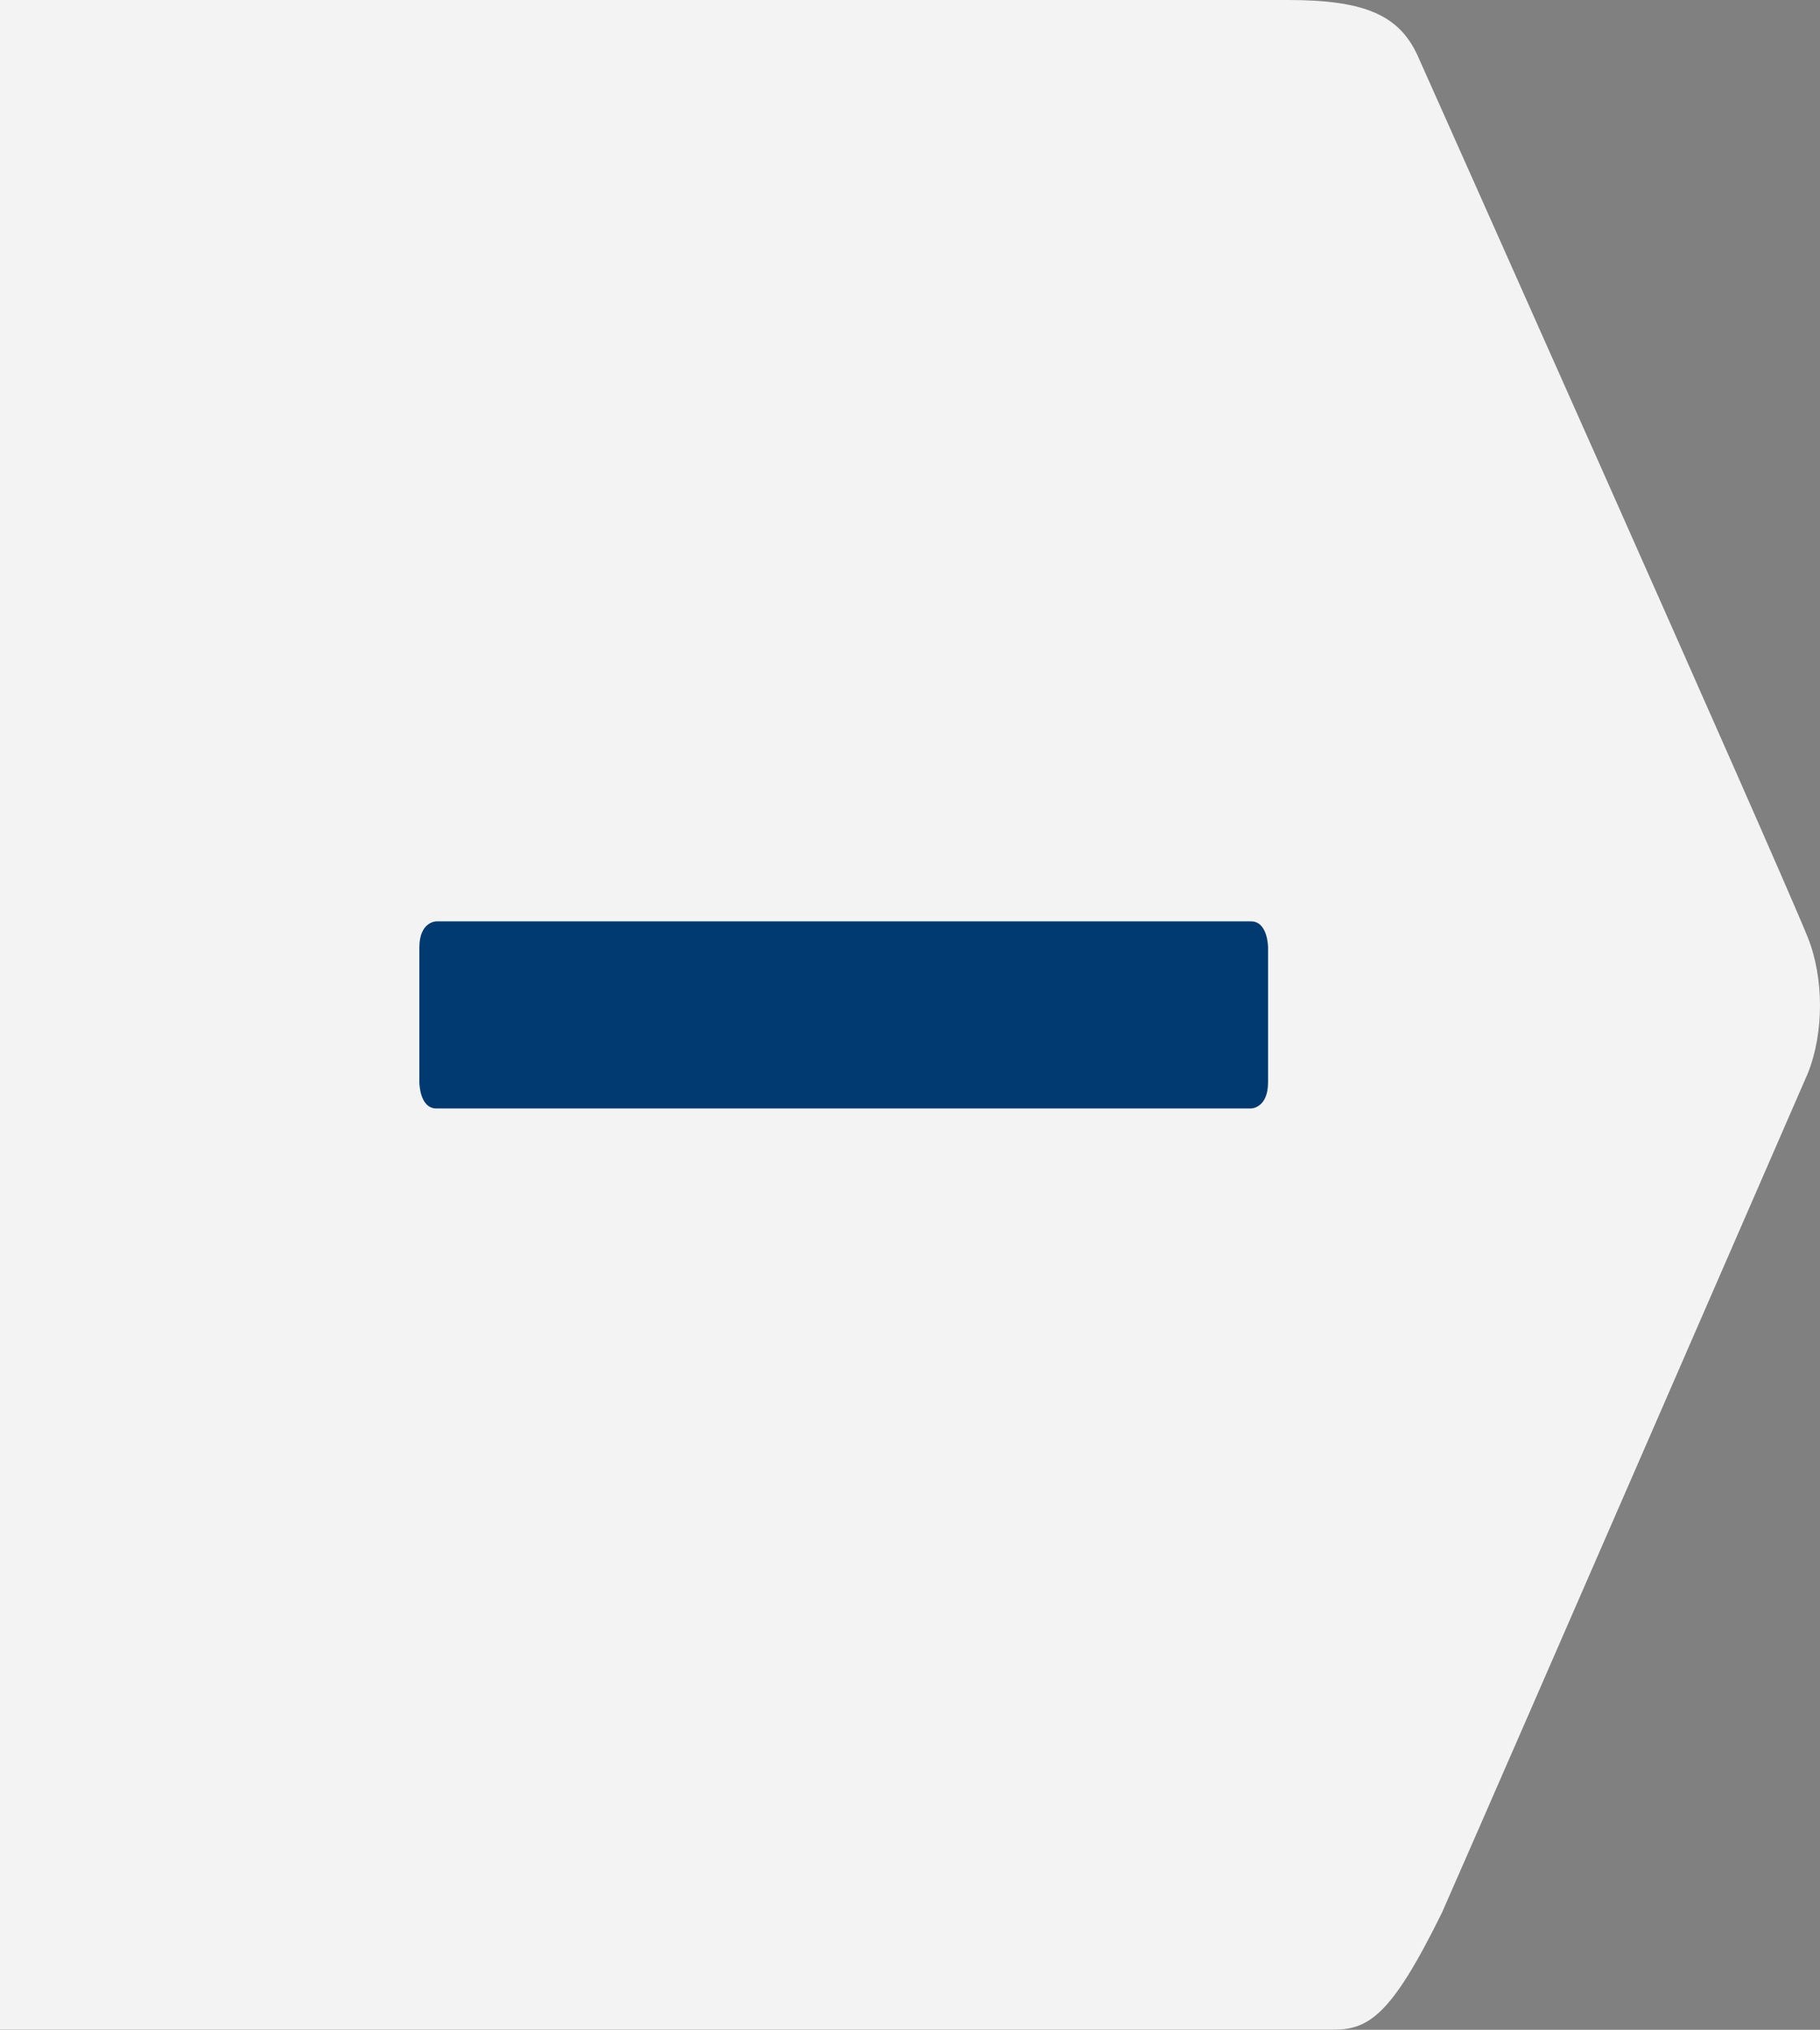 <?xml version="1.0" encoding="utf-8"?>
<!-- Generator: Adobe Illustrator 14.0.0, SVG Export Plug-In . SVG Version: 6.00 Build 43363)  -->
<!DOCTYPE svg PUBLIC "-//W3C//DTD SVG 1.1//EN" "http://www.w3.org/Graphics/SVG/1.1/DTD/svg11.dtd">
<svg version="1.1" id="Livello_1" xmlns="http://www.w3.org/2000/svg" xmlns:xlink="http://www.w3.org/1999/xlink" x="0px" y="0px"
	 width="19.452px" height="21.691px" viewBox="0 0 19.452 21.691" enable-background="new 0 0 19.452 21.691" xml:space="preserve">
<rect x="0" y="0" width="19.452" height="21.691" fill="#808080" stroke="none"/>
<rect x="-98.775" y="9.7" fill="none" width="83.549" height="99.921"/>
<rect fill="none" width="19.452" height="21.691"/>
<g opacity="0.9">
	<g>
		<path fill="#FFFFFF" d="M0,21.691h14.23c0.394,0,0.632-0.134,1.183-1.255c0.723-1.644,3.91-8.969,3.91-8.969
			c0.172-0.433,0.172-1.012,0-1.446c-0.329-0.821-4.173-9.43-4.173-9.43C14.953,0.164,14.589,0,13.77,0H0"/>
	</g>
</g>
<path fill="#003A70" d="M4.664,9.846c0,0-0.182,0-0.182,0.28v1.438c0,0,0,0.281,0.182,0.281h8.707c0,0,0.182,0,0.182-0.281v-1.438
	c0,0,0-0.28-0.182-0.28H4.664z"/>
</svg>
